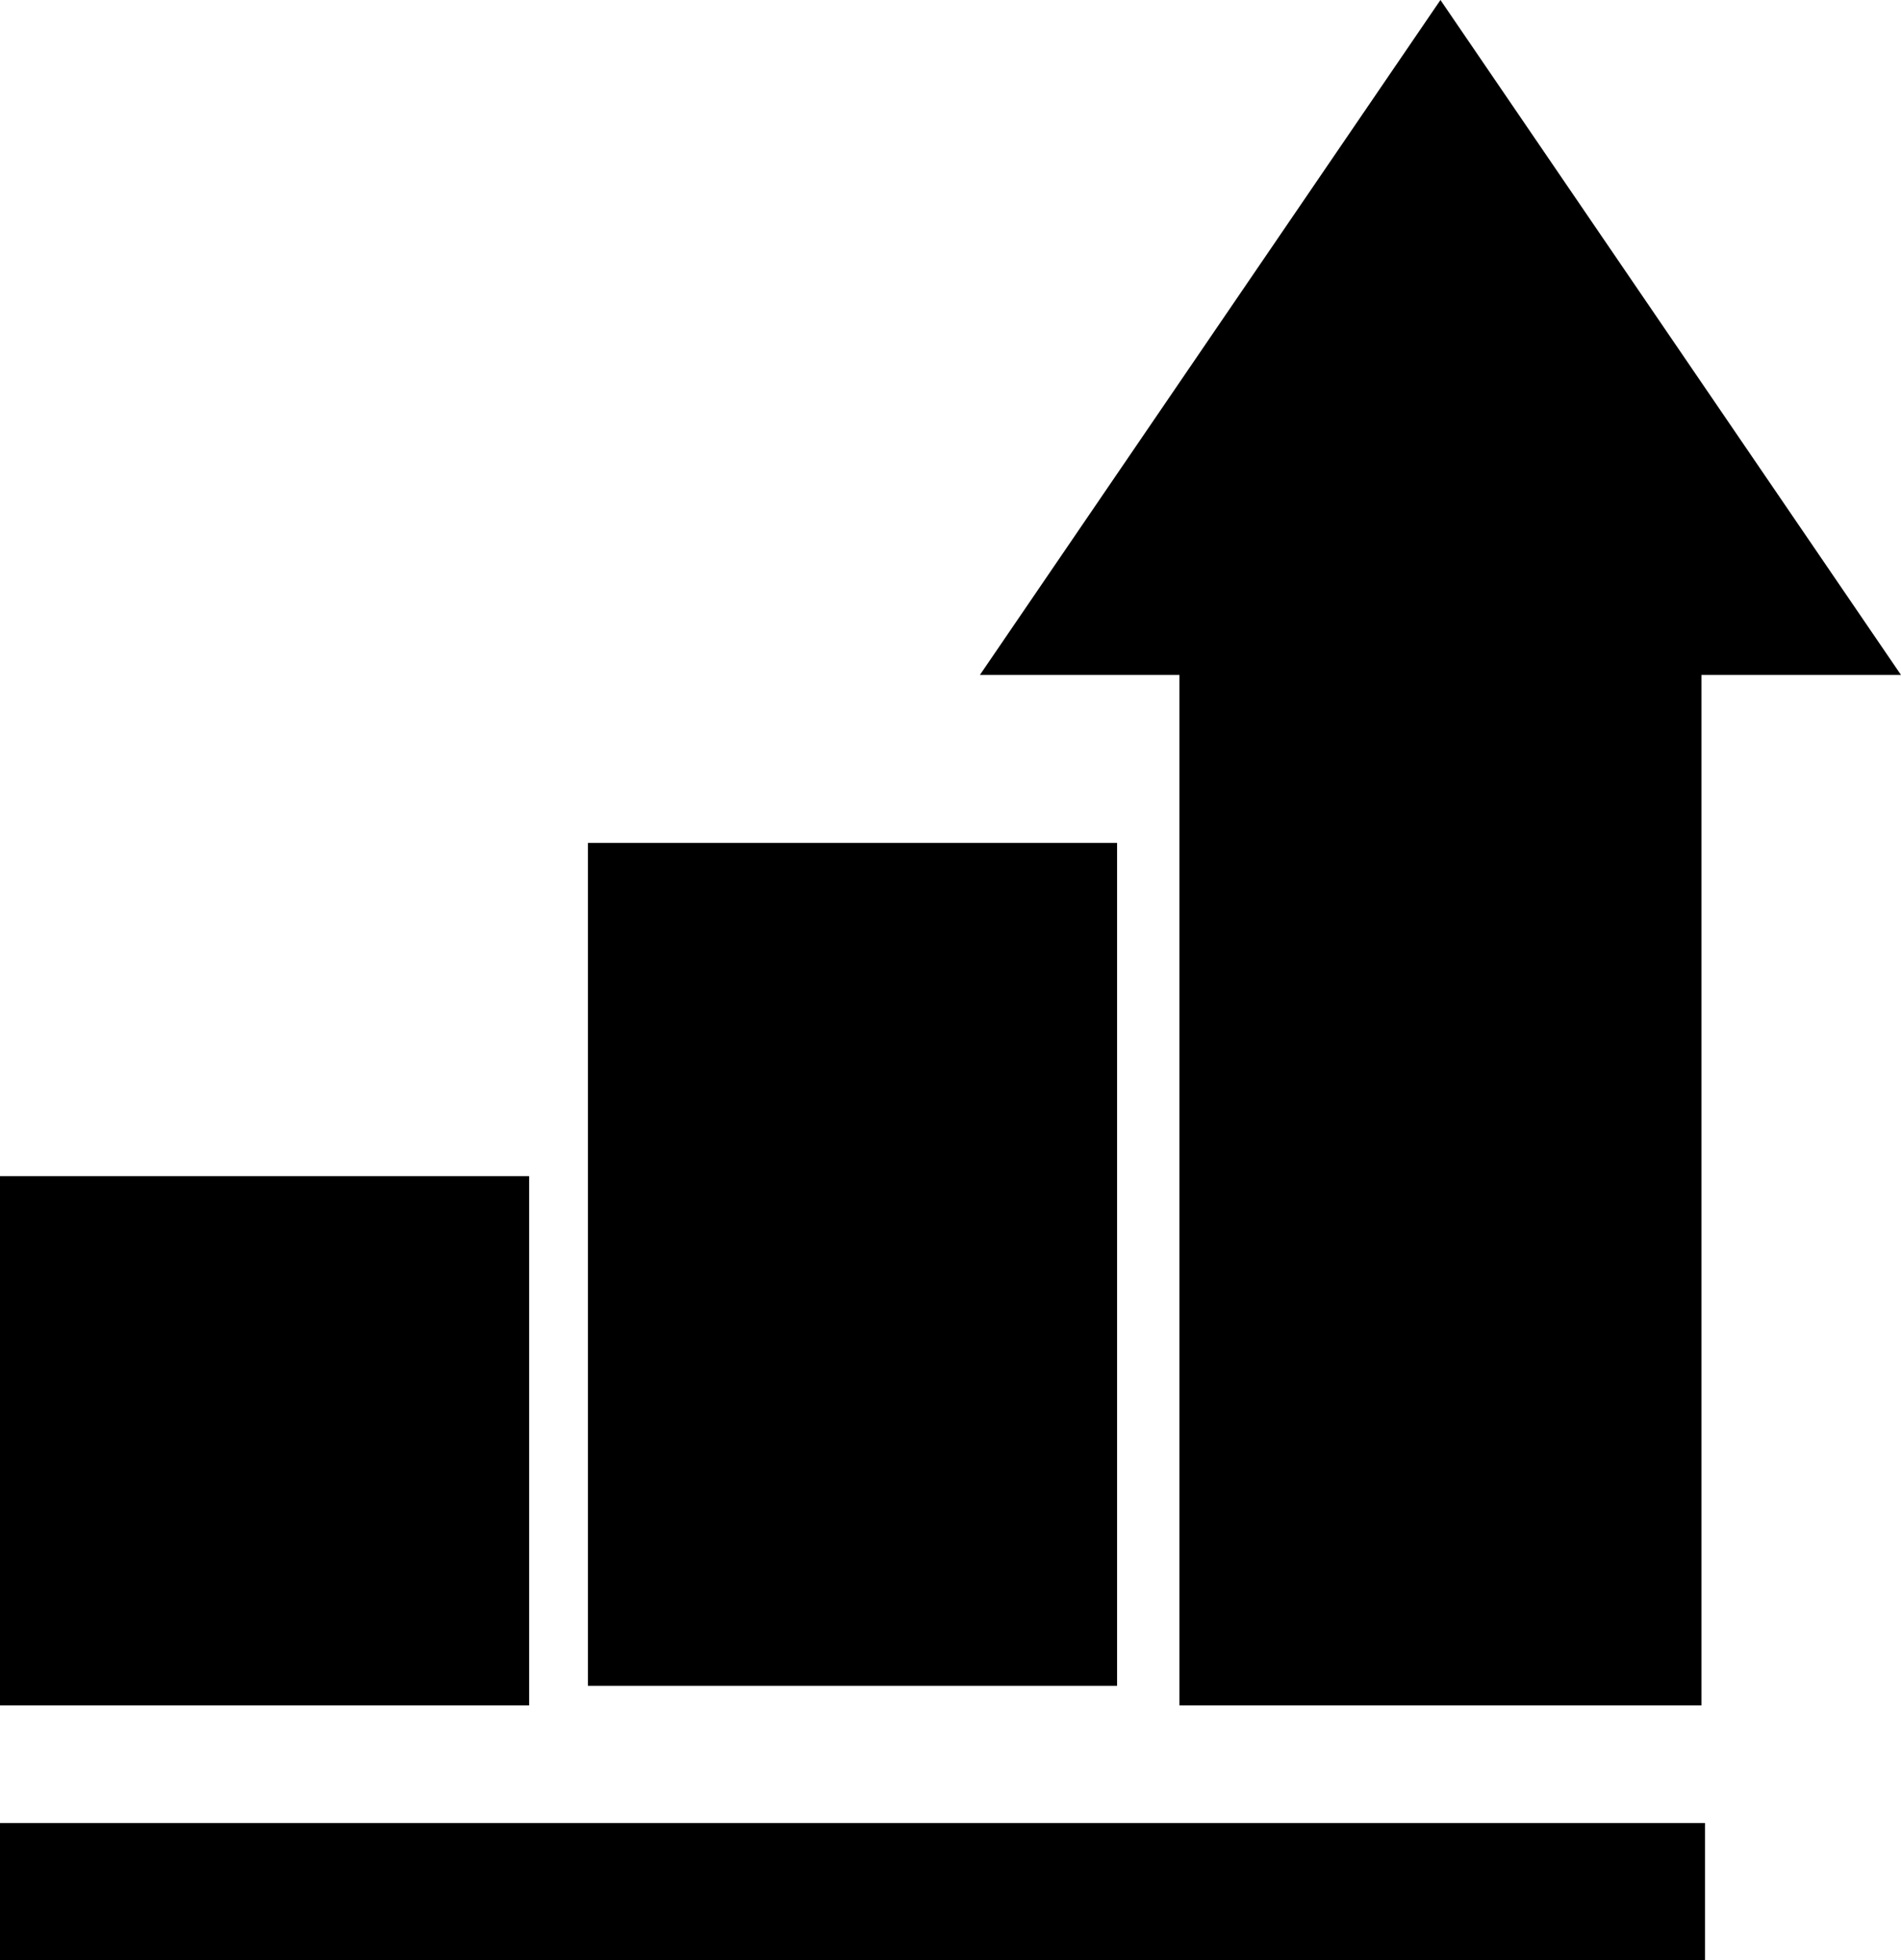 <svg height="100" viewBox="0 0 97 100" width="97" xmlns="http://www.w3.org/2000/svg"><g fill="currentColor"><path d="m0 93h87v7h-87z"/><path d="m86.818 87v-52.568h10.182l-23.5-34.432-23.5 34.432h10.182v52.568z"/><path d="m30 43h27v43h-27z"/><path d="m0 60h27v27h-27z"/></g></svg>